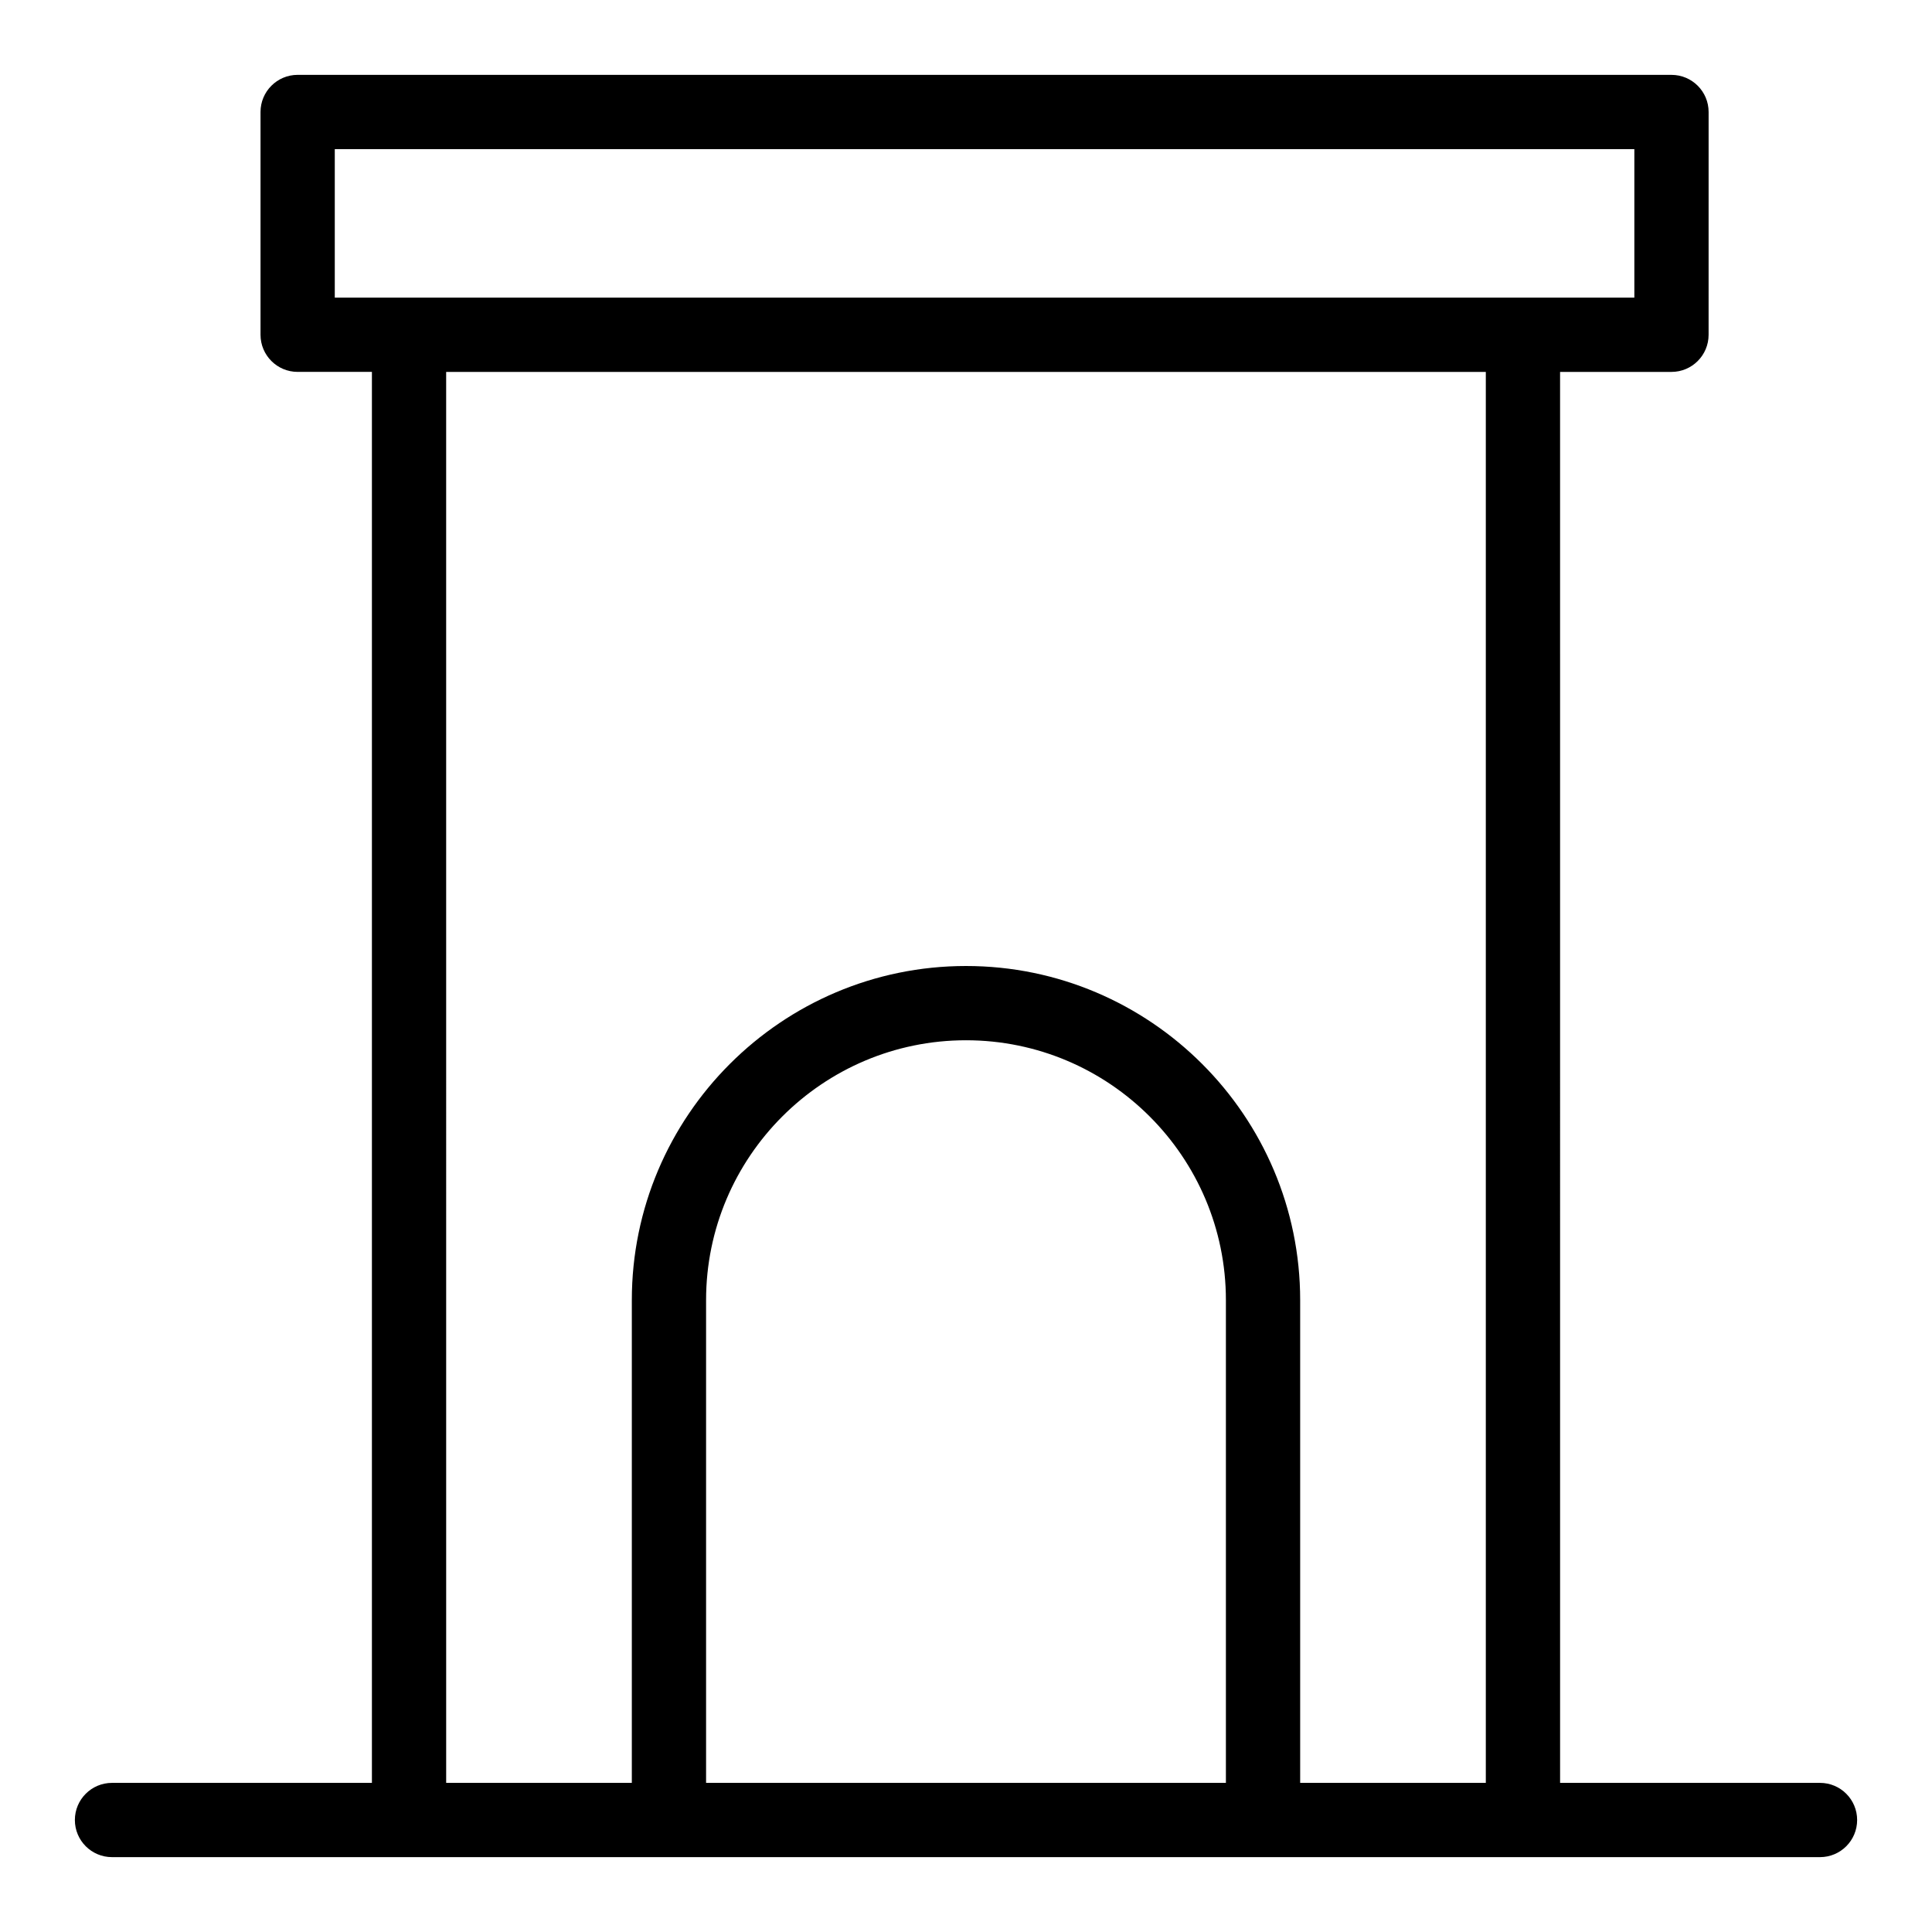 <?xml version="1.0" encoding="UTF-8"?>
<!-- Uploaded to: ICON Repo, www.svgrepo.com, Generator: ICON Repo Mixer Tools -->
<svg fill="#000000" width="800px" height="800px" version="1.1" viewBox="144 144 512 512" xmlns="http://www.w3.org/2000/svg">
 <path d="m626.32 616.48h-68.879l-0.004-373.92h29.52c5.434 0 9.84-4.406 9.84-9.84l0.004-59.039c0-5.434-4.406-9.84-9.84-9.84l-364.08-0.004c-5.434 0-9.84 4.406-9.84 9.84v59.039c0 5.434 4.406 9.84 9.84 9.84h19.68v373.92l-68.879 0.004c-5.434 0-9.84 4.406-9.84 9.84 0 5.434 4.406 9.84 9.84 9.84h452.64c5.434 0 9.84-4.406 9.84-9.84 0-5.434-4.406-9.84-9.84-9.84zm-393.6-432.96h344.4v39.359h-344.4zm98.398 432.96v-127.92c0-37.98 30.898-68.879 68.879-68.879 37.98 0 68.879 30.898 68.879 68.879v127.92zm157.44 0v-127.92c0-48.832-39.727-88.559-88.559-88.559s-88.559 39.727-88.559 88.559v127.92h-49.199l-0.004-373.92h275.52v373.92z"/>
</svg>